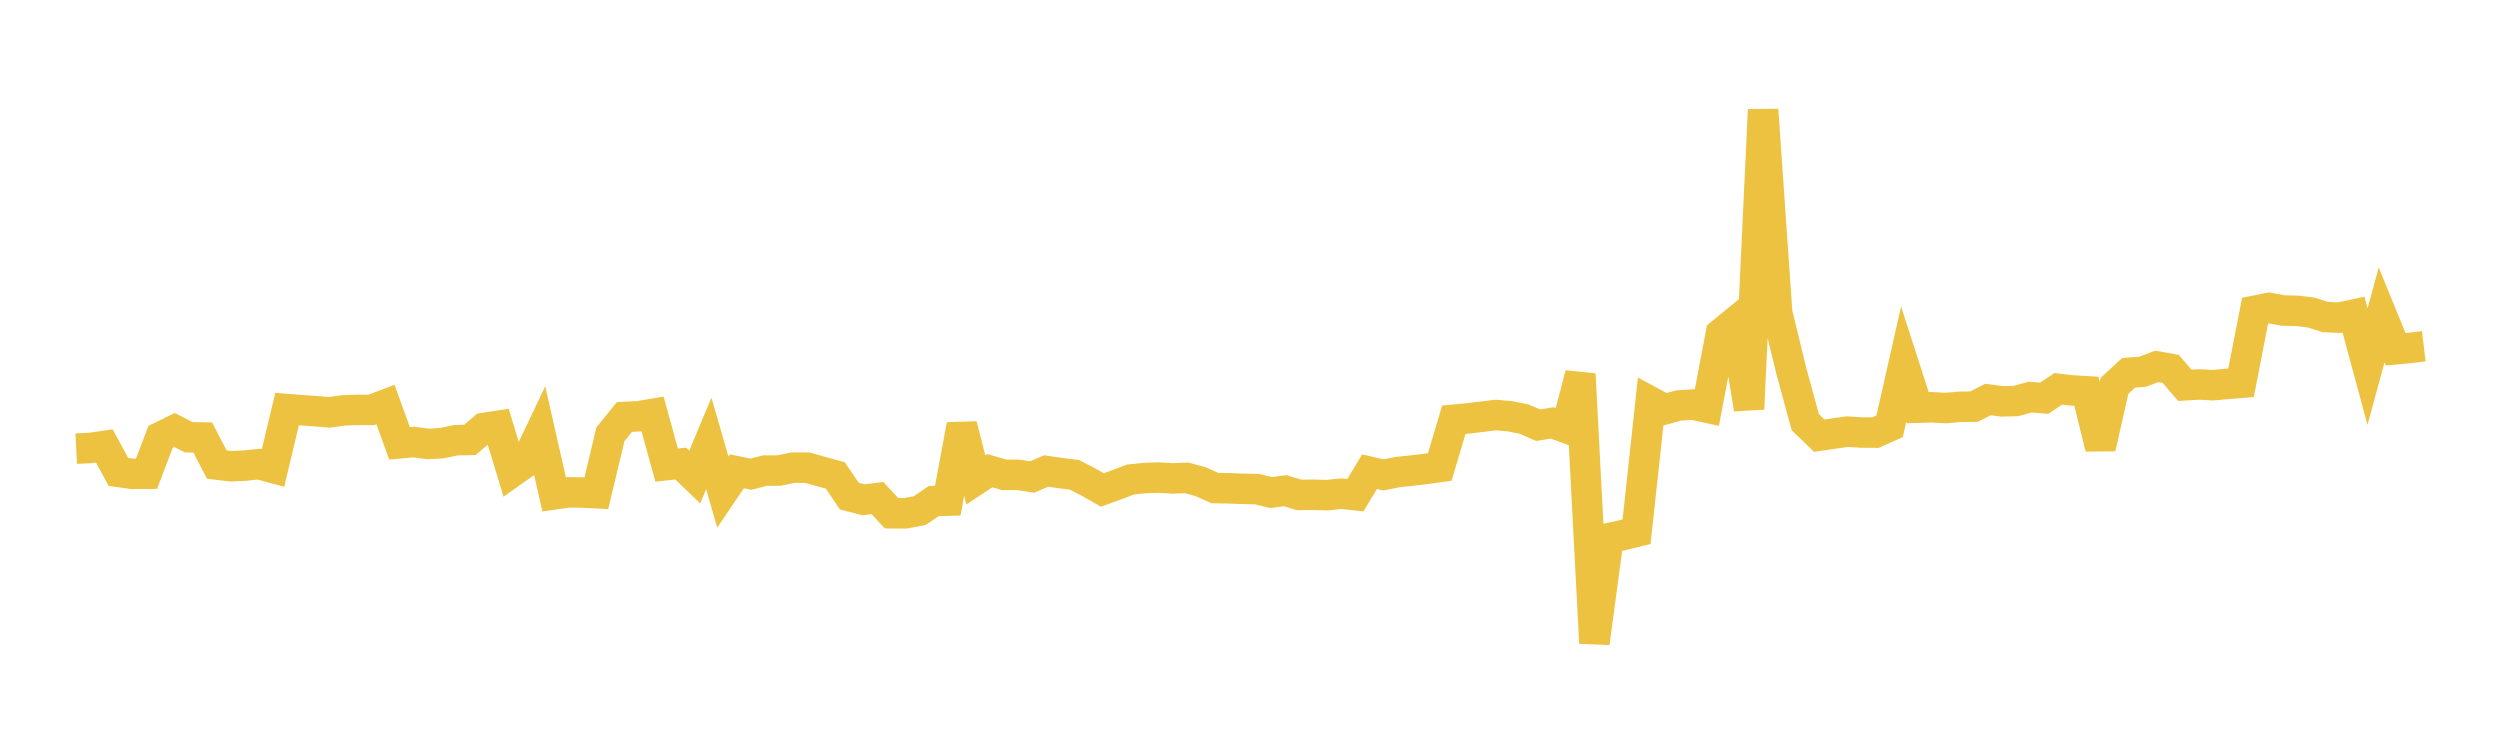 <svg width="164" height="48" xmlns="http://www.w3.org/2000/svg" xmlns:xlink="http://www.w3.org/1999/xlink"><path fill="none" stroke="rgb(237,194,64)" stroke-width="2" d="M5,29.432L5.922,29.387L6.844,29.253L7.766,30.955L8.689,31.085L9.611,31.077L10.533,28.66L11.455,28.209L12.377,28.683L13.299,28.7L14.222,30.475L15.144,30.584L16.066,30.544L16.988,30.447L17.91,30.697L18.832,26.835L19.754,26.909L20.677,26.974L21.599,27.051L22.521,26.922L23.443,26.888L24.365,26.888L25.287,26.538L26.21,29.082L27.132,28.998L28.054,29.12L28.976,29.073L29.898,28.878L30.82,28.861L31.743,28.076L32.665,27.934L33.587,30.966L34.509,30.318L35.431,28.376L36.353,32.432L37.275,32.298L38.198,32.311L39.12,32.357L40.042,28.492L40.964,27.355L41.886,27.309L42.808,27.153L43.731,30.51L44.653,30.41L45.575,31.293L46.497,29.09L47.419,32.284L48.341,30.92L49.263,31.106L50.186,30.87L51.108,30.866L52.03,30.676L52.952,30.676L53.874,30.936L54.796,31.189L55.719,32.549L56.641,32.787L57.563,32.674L58.485,33.67L59.407,33.672L60.329,33.499L61.251,32.872L62.174,32.843L63.096,27.878L64.018,31.484L64.94,30.875L65.862,31.147L66.784,31.149L67.707,31.291L68.629,30.897L69.551,31.033L70.473,31.146L71.395,31.616L72.317,32.143L73.24,31.806L74.162,31.456L75.084,31.36L76.006,31.329L76.928,31.383L77.85,31.348L78.772,31.601L79.695,32.016L80.617,32.033L81.539,32.068L82.461,32.085L83.383,32.313L84.305,32.19L85.228,32.469L86.15,32.456L87.072,32.483L87.994,32.386L88.916,32.482L89.838,30.944L90.76,31.154L91.683,30.968L92.605,30.872L93.527,30.764L94.449,30.635L95.371,27.535L96.293,27.448L97.216,27.336L98.138,27.226L99.06,27.307L99.982,27.494L100.904,27.895L101.826,27.744L102.749,28.079L103.671,24.542L104.593,42.185L105.515,35.313L106.437,35.106L107.359,34.88L108.281,26.353L109.204,26.852L110.126,26.599L111.048,26.54L111.97,26.741L112.892,21.881L113.814,21.129L114.737,26.828L115.659,7.202L116.581,20.512L117.503,24.302L118.425,27.688L119.347,28.583L120.269,28.444L121.192,28.315L122.114,28.376L123.036,28.378L123.958,27.966L124.88,23.887L125.802,26.744L126.725,26.719L127.647,26.77L128.569,26.688L129.491,26.678L130.413,26.208L131.335,26.33L132.257,26.305L133.18,26.048L134.102,26.124L135.024,25.507L135.946,25.612L136.868,25.669L137.79,29.387L138.713,25.309L139.635,24.455L140.557,24.388L141.479,24.036L142.401,24.201L143.323,25.276L144.246,25.221L145.168,25.27L146.09,25.186L147.012,25.112L147.934,20.382L148.856,20.199L149.778,20.37L150.701,20.389L151.623,20.504L152.545,20.8L153.467,20.838L154.389,20.64L155.311,24.05L156.234,20.655L157.156,22.913L158.078,22.826L159,22.714"></path></svg>